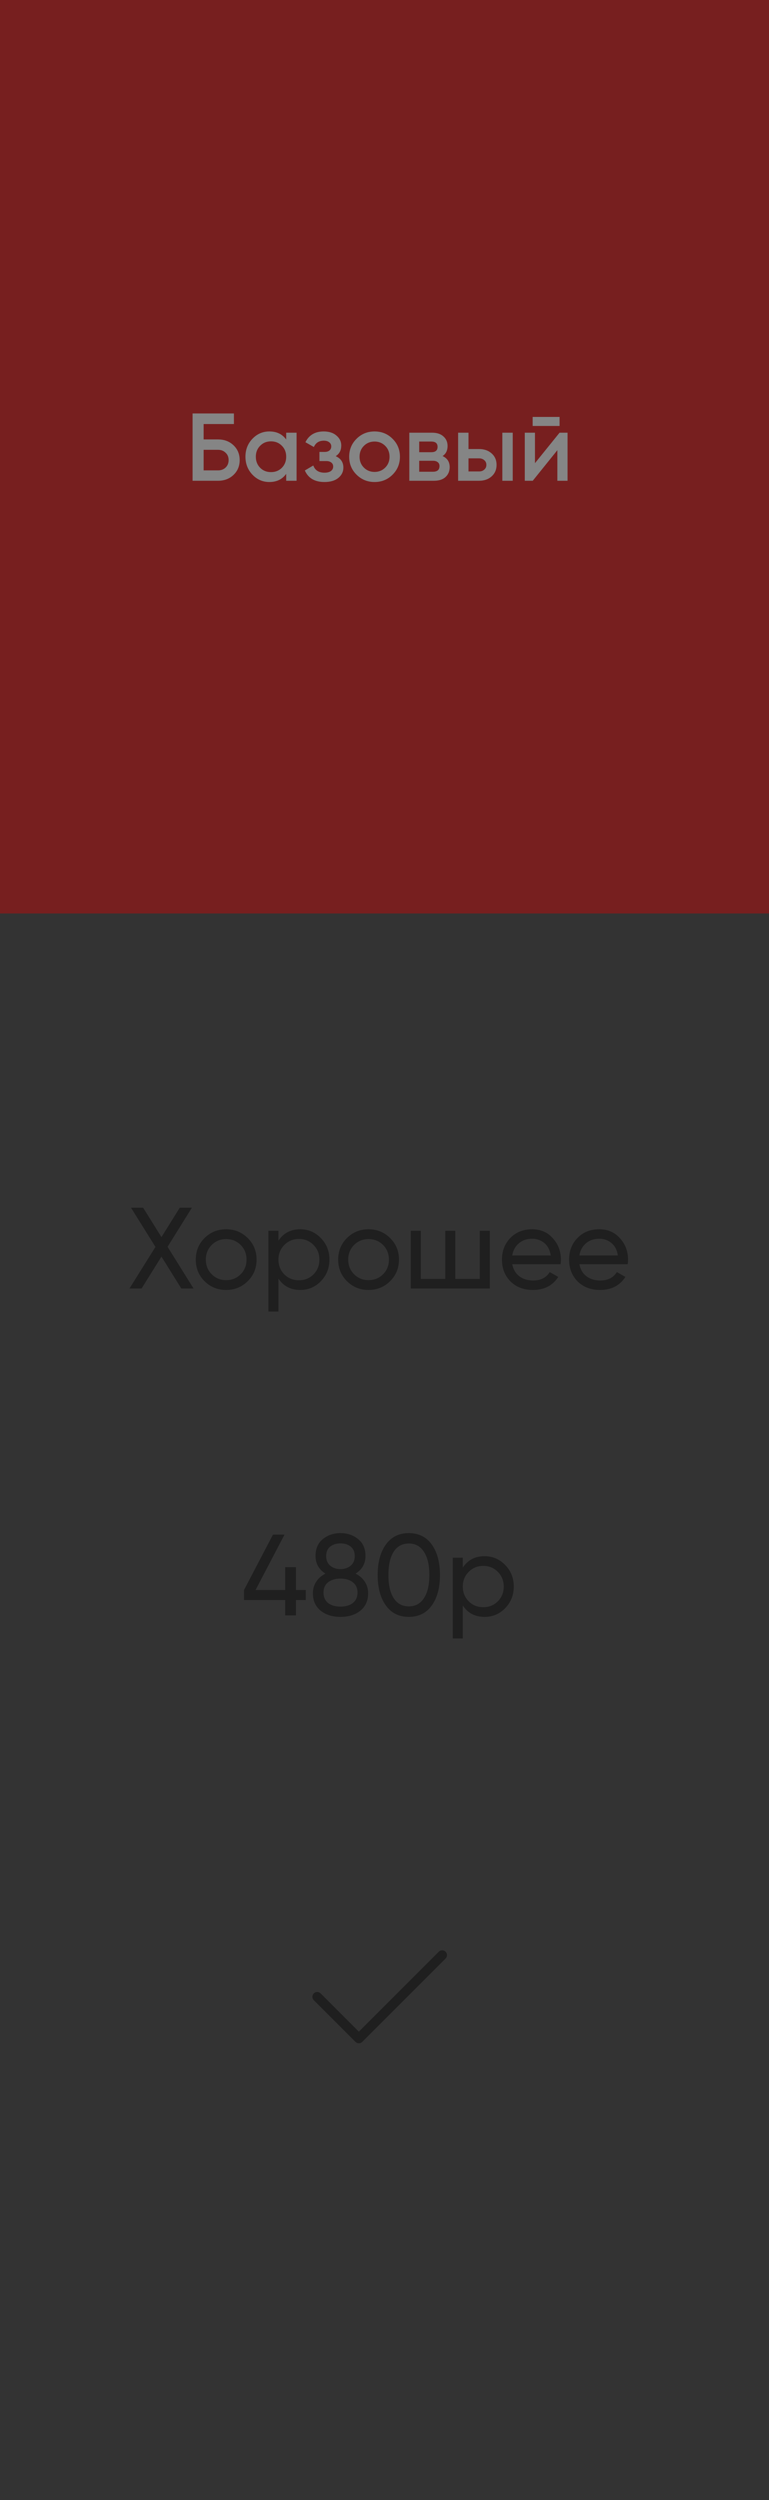 <?xml version="1.0" encoding="UTF-8"?> <svg xmlns="http://www.w3.org/2000/svg" width="80" height="260" viewBox="0 0 80 260" fill="none"><rect x="0" y="0" width="80" height="260" fill="#333333" stroke="none"/> <g opacity="0.4"> <rect width="80" height="95" fill="#DB0000"></rect> <path d="M20.132 134H18.86L16.796 130.688L14.732 134H13.472L16.172 129.68L13.628 125.6H14.888L16.796 128.66L18.704 125.6H19.964L17.432 129.668L20.132 134ZM25.768 133.244C25.152 133.852 24.404 134.156 23.524 134.156C22.644 134.156 21.896 133.852 21.28 133.244C20.672 132.636 20.368 131.888 20.368 131C20.368 130.112 20.672 129.364 21.28 128.756C21.896 128.148 22.644 127.844 23.524 127.844C24.404 127.844 25.152 128.148 25.768 128.756C26.384 129.364 26.692 130.112 26.692 131C26.692 131.888 26.384 132.636 25.768 133.244ZM23.524 133.136C24.124 133.136 24.628 132.932 25.036 132.524C25.444 132.116 25.648 131.608 25.648 131C25.648 130.392 25.444 129.884 25.036 129.476C24.628 129.068 24.124 128.864 23.524 128.864C22.932 128.864 22.432 129.068 22.024 129.476C21.616 129.884 21.412 130.392 21.412 131C21.412 131.608 21.616 132.116 22.024 132.524C22.432 132.932 22.932 133.136 23.524 133.136ZM31.235 127.844C32.075 127.844 32.791 128.152 33.383 128.768C33.975 129.376 34.271 130.12 34.271 131C34.271 131.88 33.975 132.628 33.383 133.244C32.791 133.852 32.075 134.156 31.235 134.156C30.243 134.156 29.487 133.76 28.967 132.968V136.4H27.923V128H28.967V129.032C29.487 128.24 30.243 127.844 31.235 127.844ZM31.103 133.148C31.703 133.148 32.207 132.944 32.615 132.536C33.023 132.12 33.227 131.608 33.227 131C33.227 130.392 33.023 129.884 32.615 129.476C32.207 129.06 31.703 128.852 31.103 128.852C30.495 128.852 29.987 129.06 29.579 129.476C29.171 129.884 28.967 130.392 28.967 131C28.967 131.608 29.171 132.12 29.579 132.536C29.987 132.944 30.495 133.148 31.103 133.148ZM40.581 133.244C39.965 133.852 39.217 134.156 38.337 134.156C37.457 134.156 36.709 133.852 36.093 133.244C35.485 132.636 35.181 131.888 35.181 131C35.181 130.112 35.485 129.364 36.093 128.756C36.709 128.148 37.457 127.844 38.337 127.844C39.217 127.844 39.965 128.148 40.581 128.756C41.197 129.364 41.505 130.112 41.505 131C41.505 131.888 41.197 132.636 40.581 133.244ZM38.337 133.136C38.937 133.136 39.441 132.932 39.849 132.524C40.257 132.116 40.461 131.608 40.461 131C40.461 130.392 40.257 129.884 39.849 129.476C39.441 129.068 38.937 128.864 38.337 128.864C37.745 128.864 37.245 129.068 36.837 129.476C36.429 129.884 36.225 130.392 36.225 131C36.225 131.608 36.429 132.116 36.837 132.524C37.245 132.932 37.745 133.136 38.337 133.136ZM49.911 128H50.955V134H42.735V128H43.779V133.004H46.323V128H47.367V133.004H49.911V128ZM53.288 131.48C53.392 132.016 53.636 132.432 54.02 132.728C54.412 133.024 54.892 133.172 55.46 133.172C56.252 133.172 56.828 132.88 57.188 132.296L58.076 132.8C57.492 133.704 56.612 134.156 55.436 134.156C54.484 134.156 53.708 133.86 53.108 133.268C52.516 132.668 52.22 131.912 52.22 131C52.22 130.096 52.512 129.344 53.096 128.744C53.68 128.144 54.436 127.844 55.364 127.844C56.244 127.844 56.96 128.156 57.512 128.78C58.072 129.396 58.352 130.14 58.352 131.012C58.352 131.164 58.34 131.32 58.316 131.48H53.288ZM55.364 128.828C54.804 128.828 54.34 128.988 53.972 129.308C53.604 129.62 53.376 130.04 53.288 130.568H57.296C57.208 130 56.984 129.568 56.624 129.272C56.264 128.976 55.844 128.828 55.364 128.828ZM60.272 131.48C60.376 132.016 60.62 132.432 61.004 132.728C61.396 133.024 61.876 133.172 62.444 133.172C63.236 133.172 63.812 132.88 64.172 132.296L65.06 132.8C64.476 133.704 63.596 134.156 62.42 134.156C61.468 134.156 60.692 133.86 60.092 133.268C59.5 132.668 59.204 131.912 59.204 131C59.204 130.096 59.496 129.344 60.08 128.744C60.664 128.144 61.42 127.844 62.348 127.844C63.228 127.844 63.944 128.156 64.496 128.78C65.056 129.396 65.336 130.14 65.336 131.012C65.336 131.164 65.324 131.32 65.3 131.48H60.272ZM62.348 128.828C61.788 128.828 61.324 128.988 60.956 129.308C60.588 129.62 60.36 130.04 60.272 130.568H64.28C64.192 130 63.968 129.568 63.608 129.272C63.248 128.976 62.828 128.828 62.348 128.828ZM31.806 165.36V166.404H30.786V168H29.67V166.404H25.386V165.36L28.398 159.6H29.598L26.586 165.36H29.67V162.984H30.786V165.36H31.806ZM36.99 163.656C37.398 163.864 37.718 164.144 37.95 164.496C38.182 164.848 38.298 165.248 38.298 165.696C38.298 166.464 38.03 167.068 37.494 167.508C36.958 167.94 36.266 168.156 35.418 168.156C34.578 168.156 33.89 167.94 33.354 167.508C32.818 167.068 32.55 166.464 32.55 165.696C32.55 165.248 32.666 164.848 32.898 164.496C33.13 164.144 33.45 163.864 33.858 163.656C33.17 163.224 32.826 162.612 32.826 161.82C32.826 161.06 33.078 160.476 33.582 160.068C34.094 159.652 34.706 159.444 35.418 159.444C36.138 159.444 36.75 159.652 37.254 160.068C37.766 160.476 38.022 161.06 38.022 161.82C38.022 162.612 37.678 163.224 36.99 163.656ZM35.418 160.512C34.994 160.512 34.638 160.624 34.35 160.848C34.07 161.072 33.93 161.404 33.93 161.844C33.93 162.268 34.074 162.6 34.362 162.84C34.65 163.072 35.002 163.188 35.418 163.188C35.834 163.188 36.186 163.072 36.474 162.84C36.762 162.6 36.906 162.268 36.906 161.844C36.906 161.404 36.766 161.072 36.486 160.848C36.206 160.624 35.85 160.512 35.418 160.512ZM35.418 167.088C35.954 167.088 36.382 166.964 36.702 166.716C37.03 166.46 37.194 166.096 37.194 165.624C37.194 165.16 37.03 164.804 36.702 164.556C36.382 164.3 35.954 164.172 35.418 164.172C34.89 164.172 34.462 164.3 34.134 164.556C33.814 164.804 33.654 165.16 33.654 165.624C33.654 166.096 33.814 166.46 34.134 166.716C34.462 166.964 34.89 167.088 35.418 167.088ZM44.918 166.968C44.35 167.76 43.554 168.156 42.53 168.156C41.506 168.156 40.71 167.76 40.142 166.968C39.574 166.176 39.29 165.12 39.29 163.8C39.29 162.48 39.574 161.424 40.142 160.632C40.71 159.84 41.506 159.444 42.53 159.444C43.554 159.444 44.35 159.84 44.918 160.632C45.486 161.424 45.77 162.48 45.77 163.8C45.77 165.12 45.486 166.176 44.918 166.968ZM40.958 166.212C41.326 166.78 41.85 167.064 42.53 167.064C43.21 167.064 43.734 166.78 44.102 166.212C44.478 165.644 44.666 164.84 44.666 163.8C44.666 162.76 44.478 161.956 44.102 161.388C43.734 160.812 43.21 160.524 42.53 160.524C41.85 160.524 41.326 160.808 40.958 161.376C40.59 161.944 40.406 162.752 40.406 163.8C40.406 164.84 40.59 165.644 40.958 166.212ZM50.413 161.844C51.253 161.844 51.969 162.152 52.561 162.768C53.153 163.376 53.449 164.12 53.449 165C53.449 165.88 53.153 166.628 52.561 167.244C51.969 167.852 51.253 168.156 50.413 168.156C49.421 168.156 48.665 167.76 48.145 166.968V170.4H47.101V162H48.145V163.032C48.665 162.24 49.421 161.844 50.413 161.844ZM50.281 167.148C50.881 167.148 51.385 166.944 51.793 166.536C52.201 166.12 52.405 165.608 52.405 165C52.405 164.392 52.201 163.884 51.793 163.476C51.385 163.06 50.881 162.852 50.281 162.852C49.673 162.852 49.165 163.06 48.757 163.476C48.349 163.884 48.145 164.392 48.145 165C48.145 165.608 48.349 166.12 48.757 166.536C49.165 166.944 49.673 167.148 50.281 167.148Z" fill="black"></path> <path d="M33 207.667L37.333 212L46 203.333" stroke="black" stroke-linecap="round" stroke-linejoin="round"></path> <path d="M22.684 45.7C23.331 45.7 23.867 45.903 24.294 46.31C24.721 46.717 24.934 47.23 24.934 47.85C24.934 48.47 24.721 48.983 24.294 49.39C23.867 49.797 23.331 50 22.684 50H20.034V43H24.334V44.1H21.184V45.7H22.684ZM22.684 48.92C22.997 48.92 23.257 48.823 23.464 48.63C23.677 48.43 23.784 48.17 23.784 47.85C23.784 47.53 23.677 47.273 23.464 47.08C23.257 46.88 22.997 46.78 22.684 46.78H21.184V48.92H22.684ZM29.774 45H30.854V50H29.774V49.28C29.367 49.847 28.784 50.13 28.024 50.13C27.337 50.13 26.75 49.877 26.264 49.37C25.777 48.857 25.534 48.233 25.534 47.5C25.534 46.76 25.777 46.137 26.264 45.63C26.75 45.123 27.337 44.87 28.024 44.87C28.784 44.87 29.367 45.15 29.774 45.71V45ZM27.064 48.65C27.364 48.95 27.74 49.1 28.194 49.1C28.647 49.1 29.024 48.95 29.324 48.65C29.624 48.343 29.774 47.96 29.774 47.5C29.774 47.04 29.624 46.66 29.324 46.36C29.024 46.053 28.647 45.9 28.194 45.9C27.74 45.9 27.364 46.053 27.064 46.36C26.764 46.66 26.614 47.04 26.614 47.5C26.614 47.96 26.764 48.343 27.064 48.65ZM34.922 47.44C35.456 47.68 35.722 48.077 35.722 48.63C35.722 49.057 35.549 49.413 35.202 49.7C34.856 49.987 34.372 50.13 33.752 50.13C32.746 50.13 32.066 49.73 31.712 48.93L32.592 48.41C32.772 48.91 33.162 49.16 33.762 49.16C34.042 49.16 34.262 49.103 34.422 48.99C34.582 48.87 34.662 48.713 34.662 48.52C34.662 48.347 34.599 48.21 34.472 48.11C34.346 48.003 34.169 47.95 33.942 47.95H33.232V47H33.762C33.982 47 34.152 46.95 34.272 46.85C34.399 46.743 34.462 46.6 34.462 46.42C34.462 46.247 34.392 46.107 34.252 46C34.112 45.887 33.926 45.83 33.692 45.83C33.192 45.83 32.846 46.05 32.652 46.49L31.772 45.99C32.146 45.243 32.779 44.87 33.672 44.87C34.232 44.87 34.676 45.013 35.002 45.3C35.336 45.58 35.502 45.923 35.502 46.33C35.502 46.83 35.309 47.2 34.922 47.44ZM38.965 50.13C38.231 50.13 37.608 49.877 37.095 49.37C36.581 48.863 36.325 48.24 36.325 47.5C36.325 46.76 36.581 46.137 37.095 45.63C37.608 45.123 38.231 44.87 38.965 44.87C39.705 44.87 40.328 45.123 40.835 45.63C41.348 46.137 41.605 46.76 41.605 47.5C41.605 48.24 41.348 48.863 40.835 49.37C40.328 49.877 39.705 50.13 38.965 50.13ZM37.855 48.63C38.155 48.93 38.525 49.08 38.965 49.08C39.405 49.08 39.775 48.93 40.075 48.63C40.375 48.33 40.525 47.953 40.525 47.5C40.525 47.047 40.375 46.67 40.075 46.37C39.775 46.07 39.405 45.92 38.965 45.92C38.525 45.92 38.155 46.07 37.855 46.37C37.555 46.67 37.405 47.047 37.405 47.5C37.405 47.953 37.555 48.33 37.855 48.63ZM46.041 47.43C46.535 47.657 46.781 48.04 46.781 48.58C46.781 49 46.638 49.343 46.351 49.61C46.071 49.87 45.668 50 45.141 50H42.581V45H44.941C45.455 45 45.851 45.13 46.131 45.39C46.418 45.643 46.561 45.973 46.561 46.38C46.561 46.853 46.388 47.203 46.041 47.43ZM44.861 45.92H43.611V47.03H44.861C45.301 47.03 45.521 46.843 45.521 46.47C45.521 46.103 45.301 45.92 44.861 45.92ZM45.041 49.06C45.495 49.06 45.721 48.863 45.721 48.47C45.721 48.297 45.661 48.163 45.541 48.07C45.421 47.97 45.255 47.92 45.041 47.92H43.611V49.06H45.041ZM49.839 46.7C50.373 46.7 50.809 46.853 51.149 47.16C51.489 47.46 51.659 47.857 51.659 48.35C51.659 48.837 51.489 49.233 51.149 49.54C50.809 49.847 50.373 50 49.839 50H47.659V45H48.739V46.7H49.839ZM52.259 45H53.339V50H52.259V45ZM49.849 49.03C50.063 49.03 50.239 48.967 50.379 48.84C50.526 48.713 50.599 48.55 50.599 48.35C50.599 48.143 50.526 47.98 50.379 47.86C50.239 47.733 50.063 47.67 49.849 47.67H48.739V49.03H49.849ZM55.413 44.3V43.36H58.213V44.3H55.413ZM58.213 45H59.043V50H57.983V46.82L55.423 50H54.593V45H55.653V48.17L58.213 45Z" fill="white"></path> </g> </svg> 